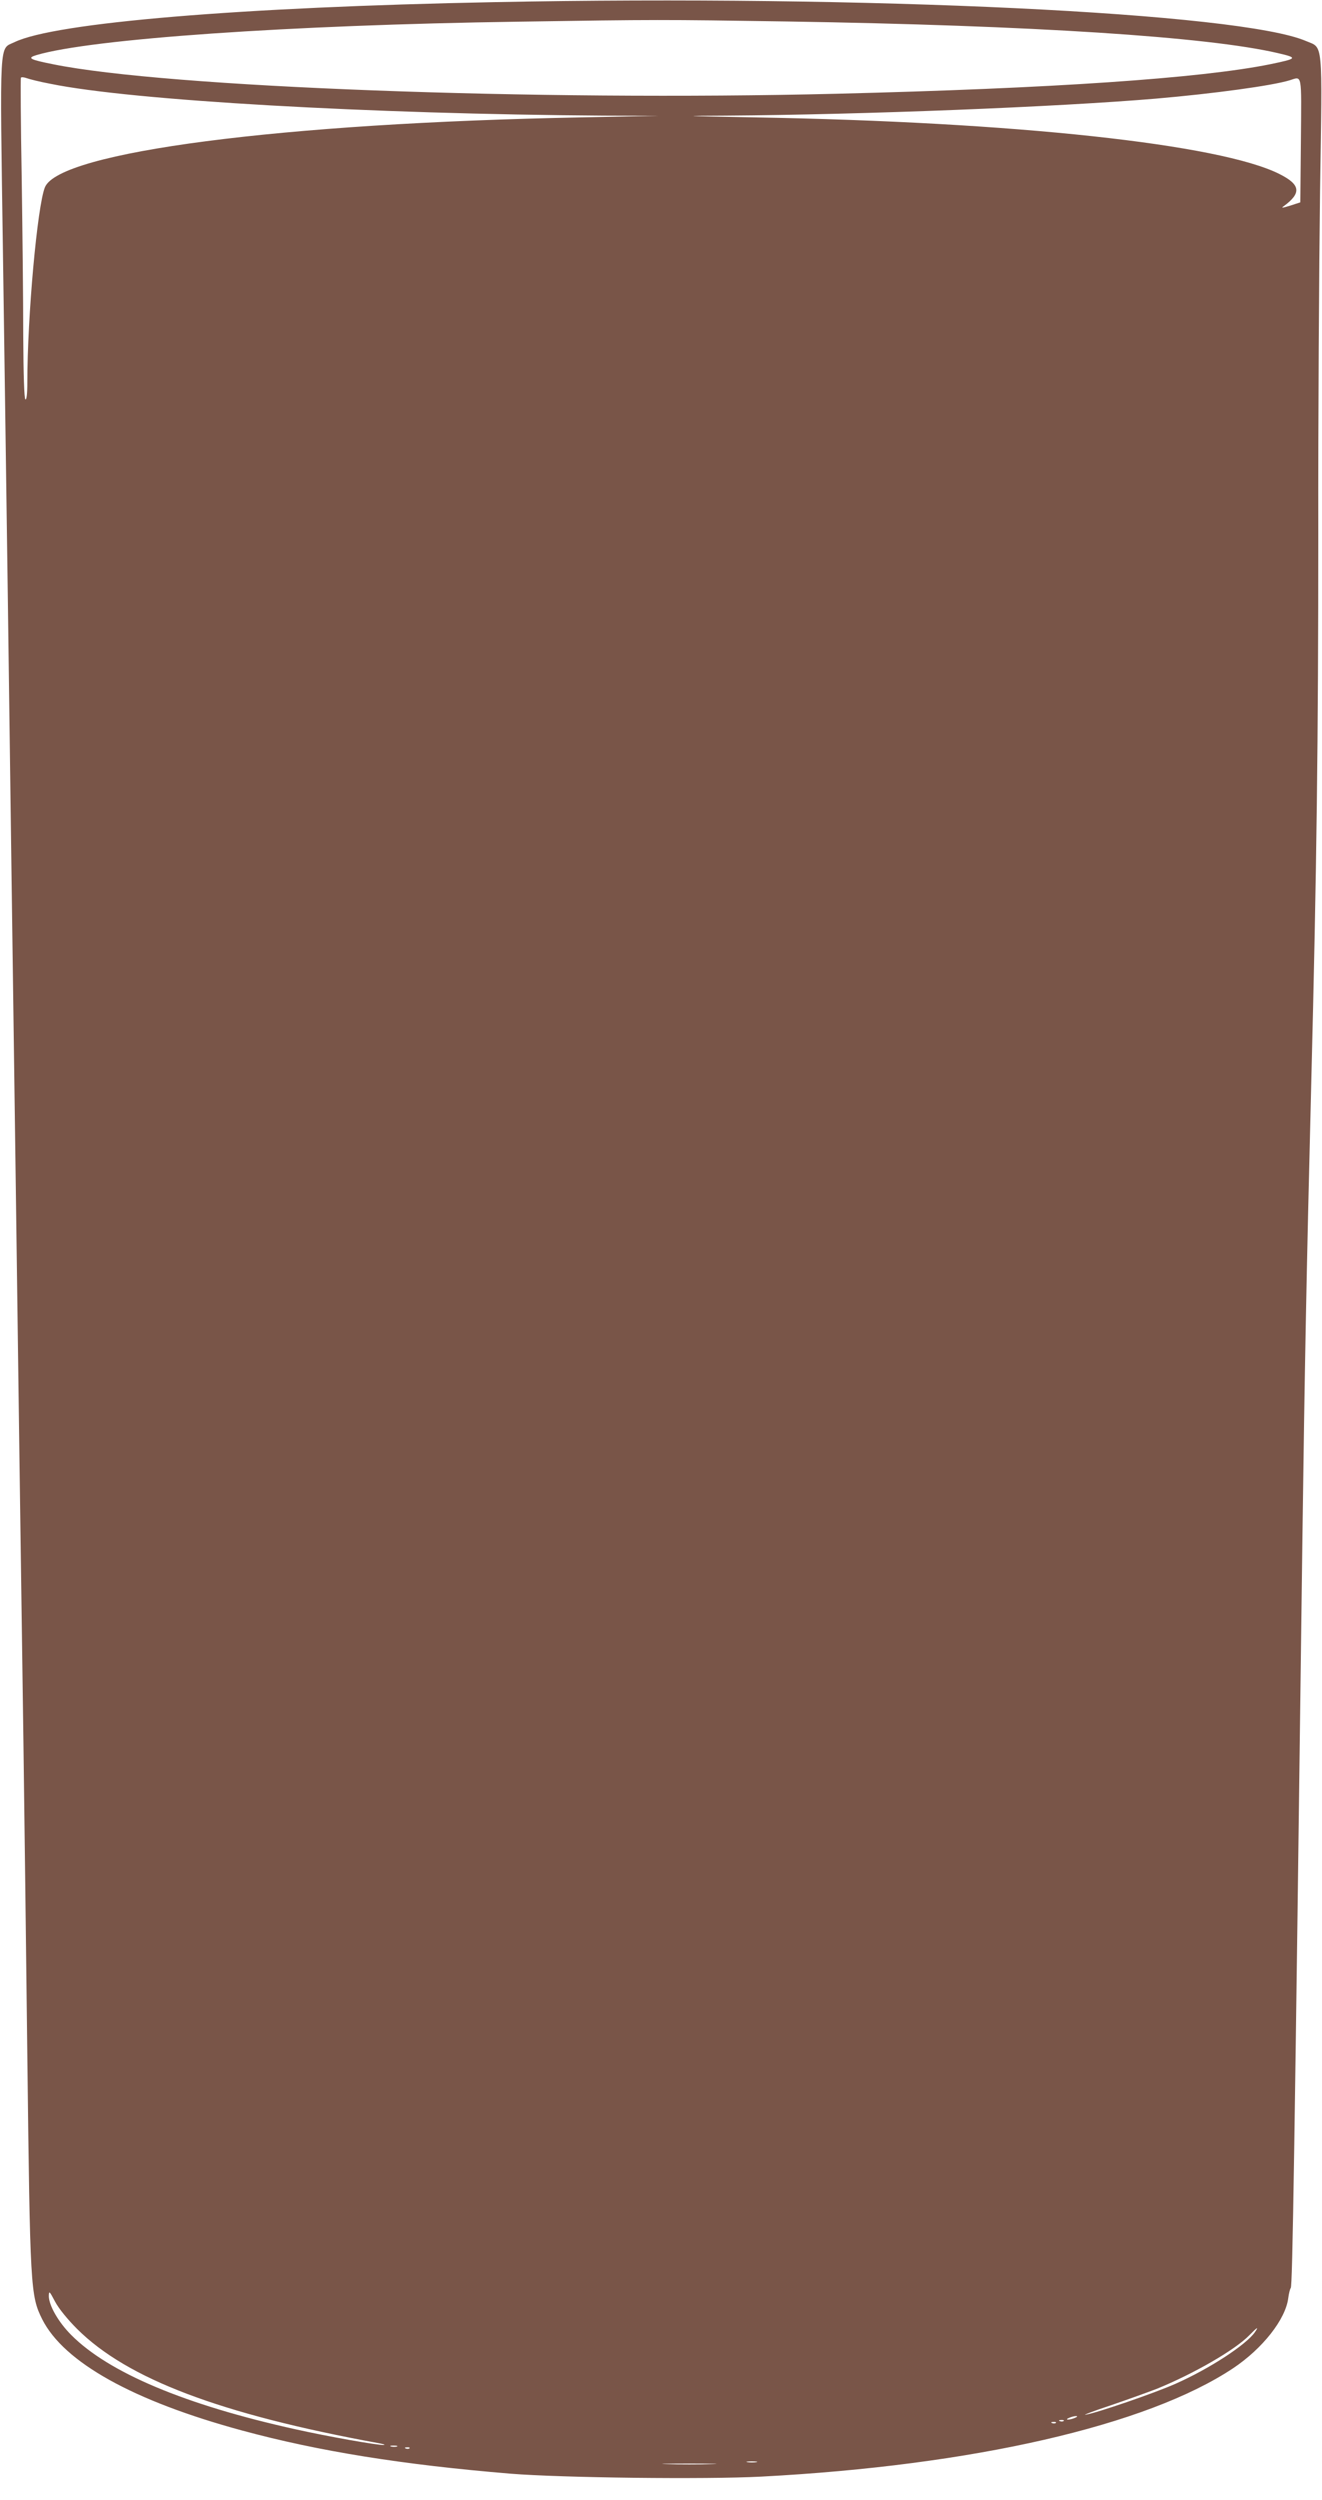 <?xml version="1.0" standalone="no"?>
<!DOCTYPE svg PUBLIC "-//W3C//DTD SVG 20010904//EN"
 "http://www.w3.org/TR/2001/REC-SVG-20010904/DTD/svg10.dtd">
<svg version="1.0" xmlns="http://www.w3.org/2000/svg"
 width="677pt" height="1280pt" viewBox="0 0 677 1280"
 preserveAspectRatio="xMidYMid meet">
<g transform="translate(0,1280) scale(0.1,-0.1)"
fill="#795548" stroke="none">
<path d="M2530 12789 c-1297 -25 -2251 -105 -2456 -205 -79 -38 -75 35 -59
-1074 8 -542 19 -1336 25 -1765 6 -429 15 -1102 20 -1495 14 -1002 28 -2055
40 -2945 6 -418 15 -1059 20 -1425 5 -366 14 -1090 20 -1610 14 -1184 16
-1225 76 -1345 111 -221 467 -419 1024 -570 391 -106 820 -175 1375 -221 260
-21 997 -30 1283 -15 1084 57 1975 261 2417 555 151 101 268 250 282 358 3 24
9 48 13 53 9 11 19 657 60 3860 11 824 20 1320 45 2310 28 1105 36 1759 36
2815 -1 580 4 1367 9 1748 12 788 17 734 -72 772 -337 145 -2247 237 -4158
199z m1503 -99 c1252 -20 2152 -78 2511 -162 104 -24 101 -28 -40 -57 -355
-72 -1119 -124 -2219 -151 -1544 -38 -3434 33 -4013 151 -121 24 -135 32 -85
47 280 83 1294 154 2468 171 712 11 726 11 1378 1z m-3775 -319 c419 -86 1640
-155 2832 -163 l285 -1 -395 -8 c-1537 -29 -2676 -177 -2750 -358 -39 -97 -90
-662 -90 -999 0 -60 -4 -91 -10 -87 -6 4 -10 125 -11 328 0 177 -4 545 -8 817
-5 272 -6 498 -4 502 2 4 15 3 29 -2 13 -5 68 -19 122 -29z m6404 -289 l-3
-318 -52 -17 c-42 -13 -48 -13 -32 -2 91 67 85 110 -23 164 -303 153 -1359
267 -2690 290 -380 7 -390 8 -147 9 711 5 1694 44 2205 87 299 26 593 66 685
94 64 20 60 42 57 -307z m-6267 -11207 c257 -256 733 -436 1540 -584 28 -5 41
-9 30 -10 -30 -2 -289 44 -450 80 -566 125 -958 290 -1150 483 -66 66 -115
152 -115 200 1 28 3 26 32 -29 19 -36 65 -92 113 -140z m6031 -17 c-46 -65
-233 -187 -407 -264 -106 -47 -399 -148 -459 -158 -19 -4 37 18 125 47 88 30
196 69 240 86 189 77 402 200 474 275 40 41 49 46 27 14z m-921 -438 c-11 -5
-27 -9 -35 -9 -9 0 -8 4 5 9 11 5 27 9 35 9 9 0 8 -4 -5 -9z m-58 -16 c-3 -3
-12 -4 -19 -1 -8 3 -5 6 6 6 11 1 17 -2 13 -5z m-40 -10 c-3 -3 -12 -4 -19 -1
-8 3 -5 6 6 6 11 1 17 -2 13 -5z m-3374 -121 c-7 -2 -21 -2 -30 0 -10 3 -4 5
12 5 17 0 24 -2 18 -5z m64 -9 c-3 -3 -12 -4 -19 -1 -8 3 -5 6 6 6 11 1 17 -2
13 -5z m1776 -71 c-13 -2 -33 -2 -45 0 -13 2 -3 4 22 4 25 0 35 -2 23 -4z
m-230 -10 c-62 -2 -164 -2 -225 0 -62 1 -12 3 112 3 124 0 174 -2 113 -3z"/>
</g>
</svg>
